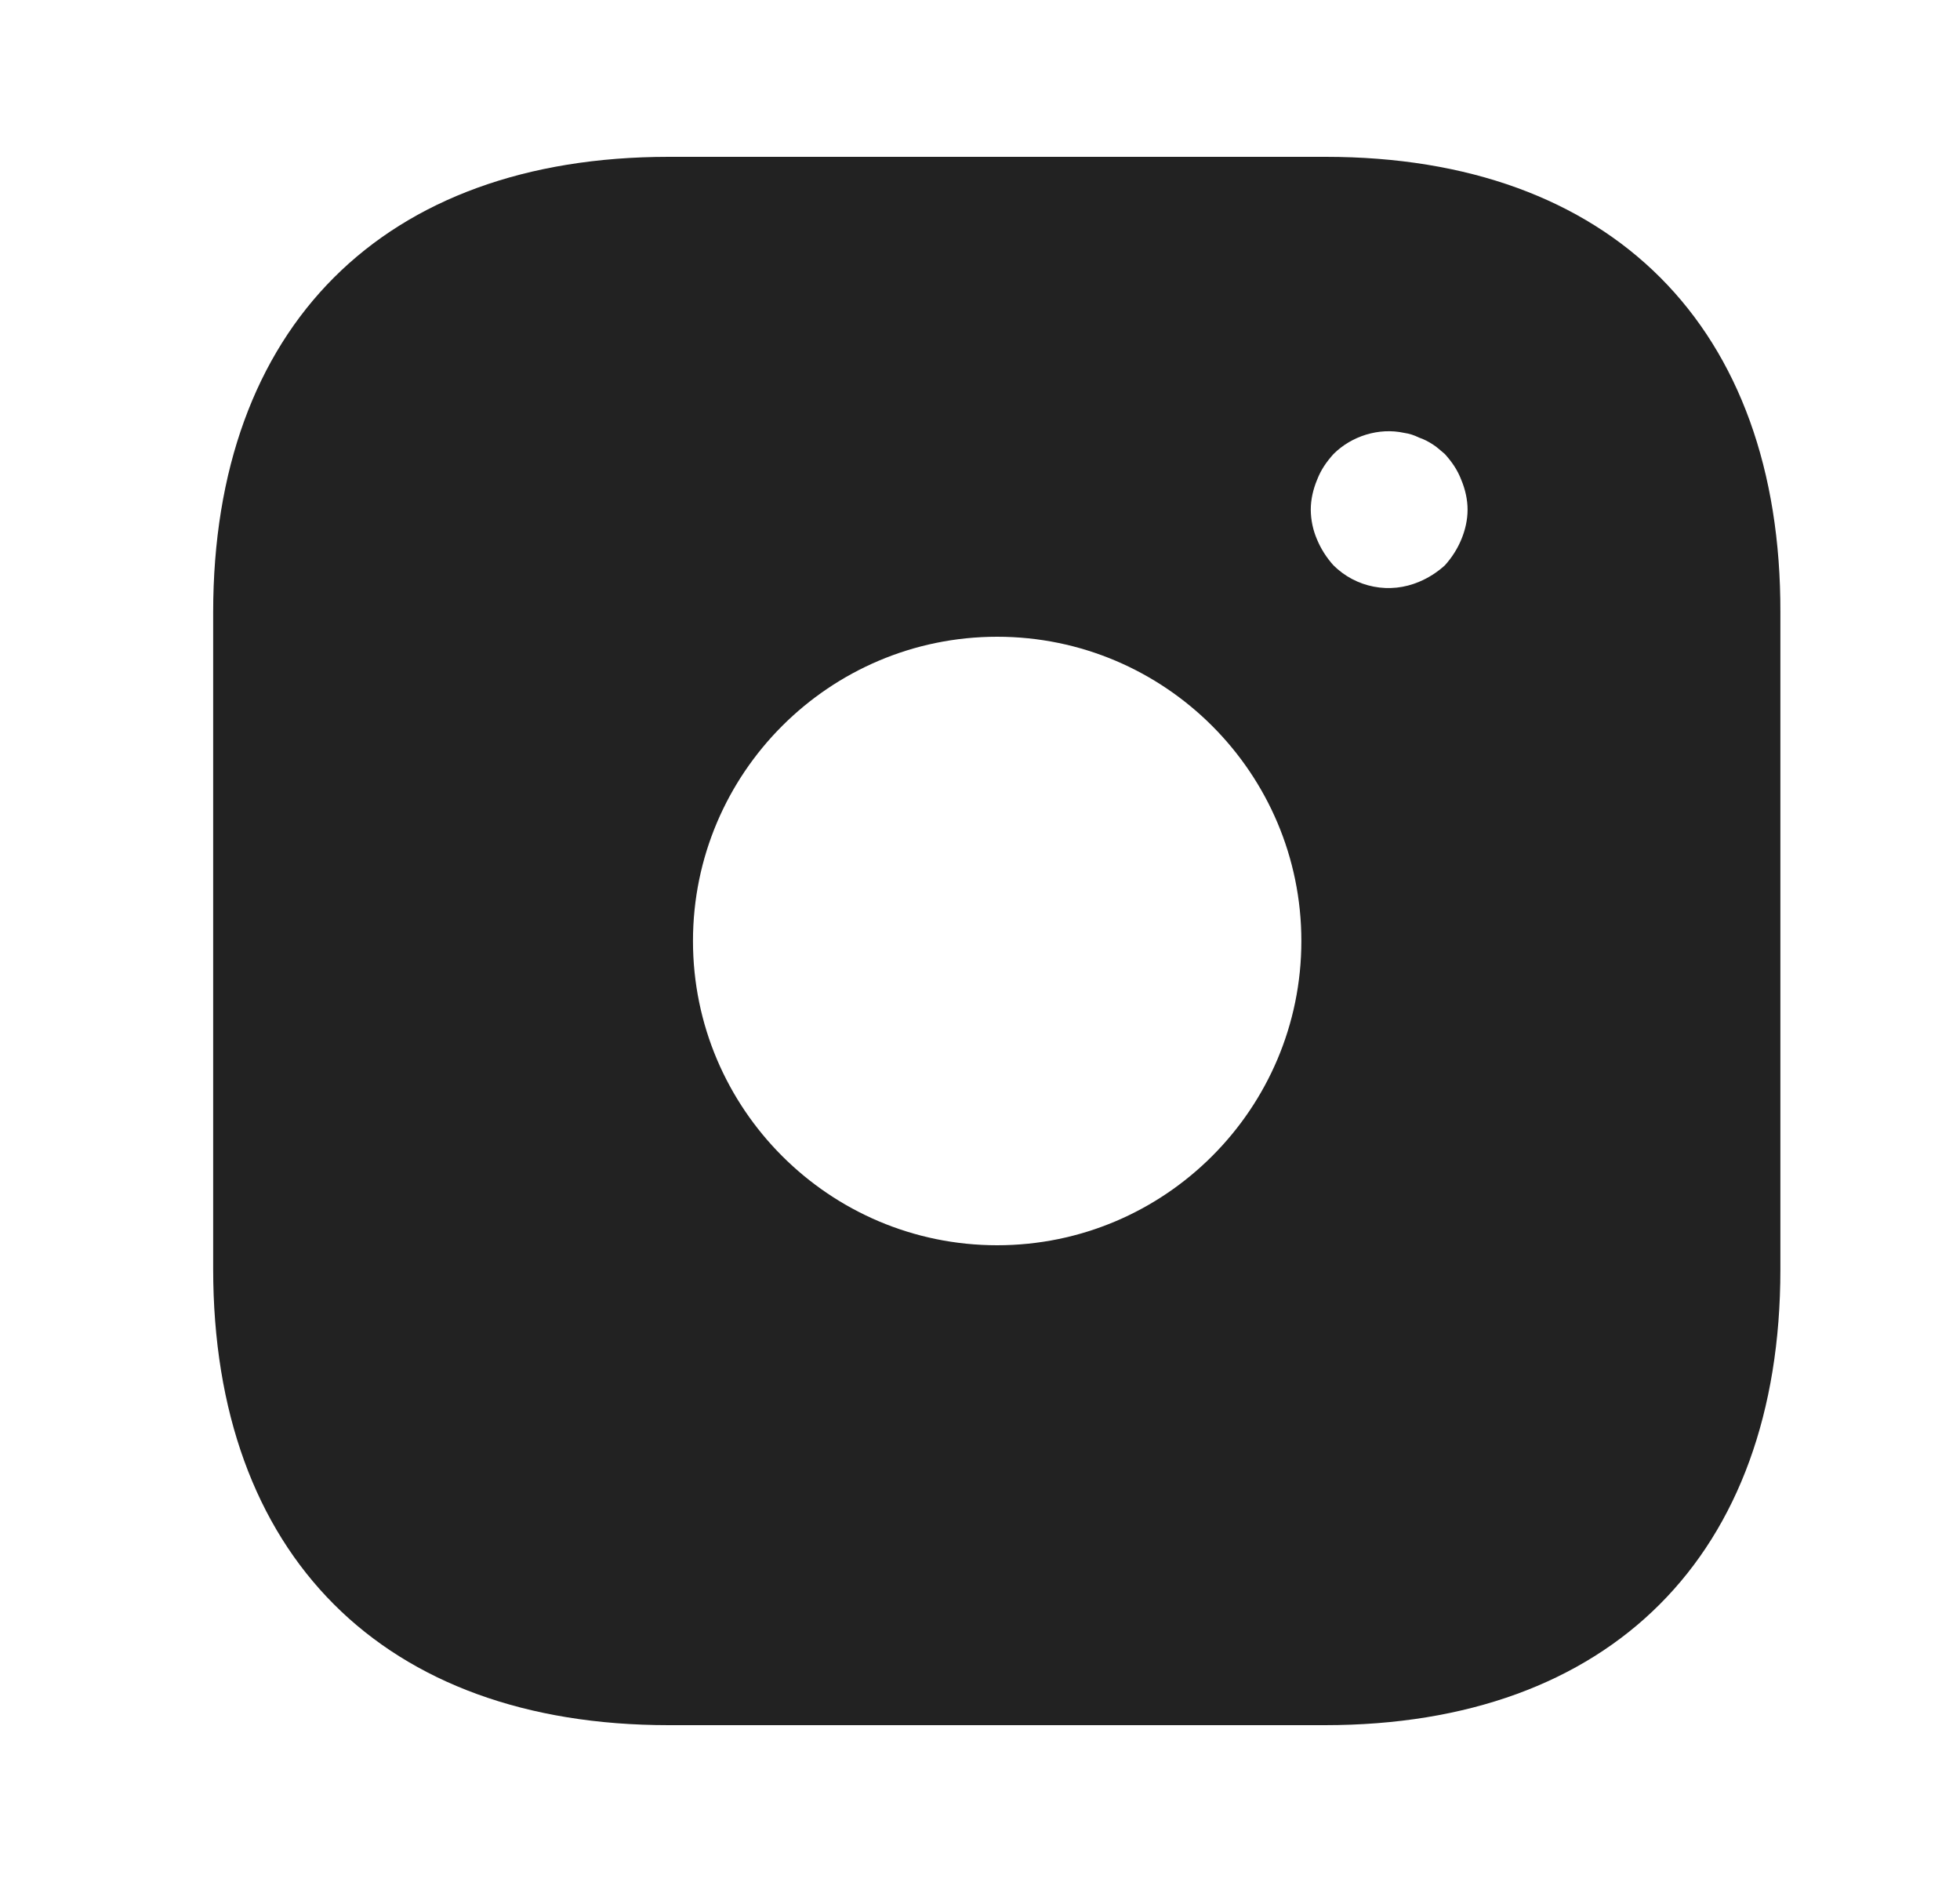 <svg width="25" height="24" viewBox="0 0 25 24" fill="none" xmlns="http://www.w3.org/2000/svg">
    <path d="M16.909 2H8.529C4.889 2 2.719 4.17 2.719 7.81V16.18C2.719 19.83 4.889 22 8.529 22H16.899C20.539 22 22.709 19.83 22.709 16.19V7.81C22.719 4.17 20.549 2 16.909 2ZM12.719 15.88C10.579 15.88 8.839 14.14 8.839 12C8.839 9.86 10.579 8.12 12.719 8.12C14.859 8.12 16.599 9.86 16.599 12C16.599 14.14 14.859 15.88 12.719 15.88ZM18.639 6.88C18.589 7 18.519 7.11 18.429 7.21C18.329 7.3 18.219 7.37 18.099 7.42C17.917 7.497 17.716 7.519 17.522 7.481C17.328 7.444 17.149 7.349 17.009 7.21C16.919 7.11 16.849 7 16.799 6.88C16.747 6.76 16.72 6.631 16.719 6.5C16.719 6.37 16.749 6.24 16.799 6.12C16.849 5.99 16.919 5.89 17.009 5.79C17.239 5.56 17.589 5.45 17.909 5.52C17.979 5.53 18.039 5.55 18.099 5.58C18.159 5.6 18.219 5.63 18.279 5.67C18.329 5.7 18.379 5.75 18.429 5.79C18.519 5.89 18.589 5.99 18.639 6.12C18.689 6.24 18.719 6.37 18.719 6.5C18.719 6.63 18.689 6.76 18.639 6.88Z" fill="#222222"/>
</svg>
